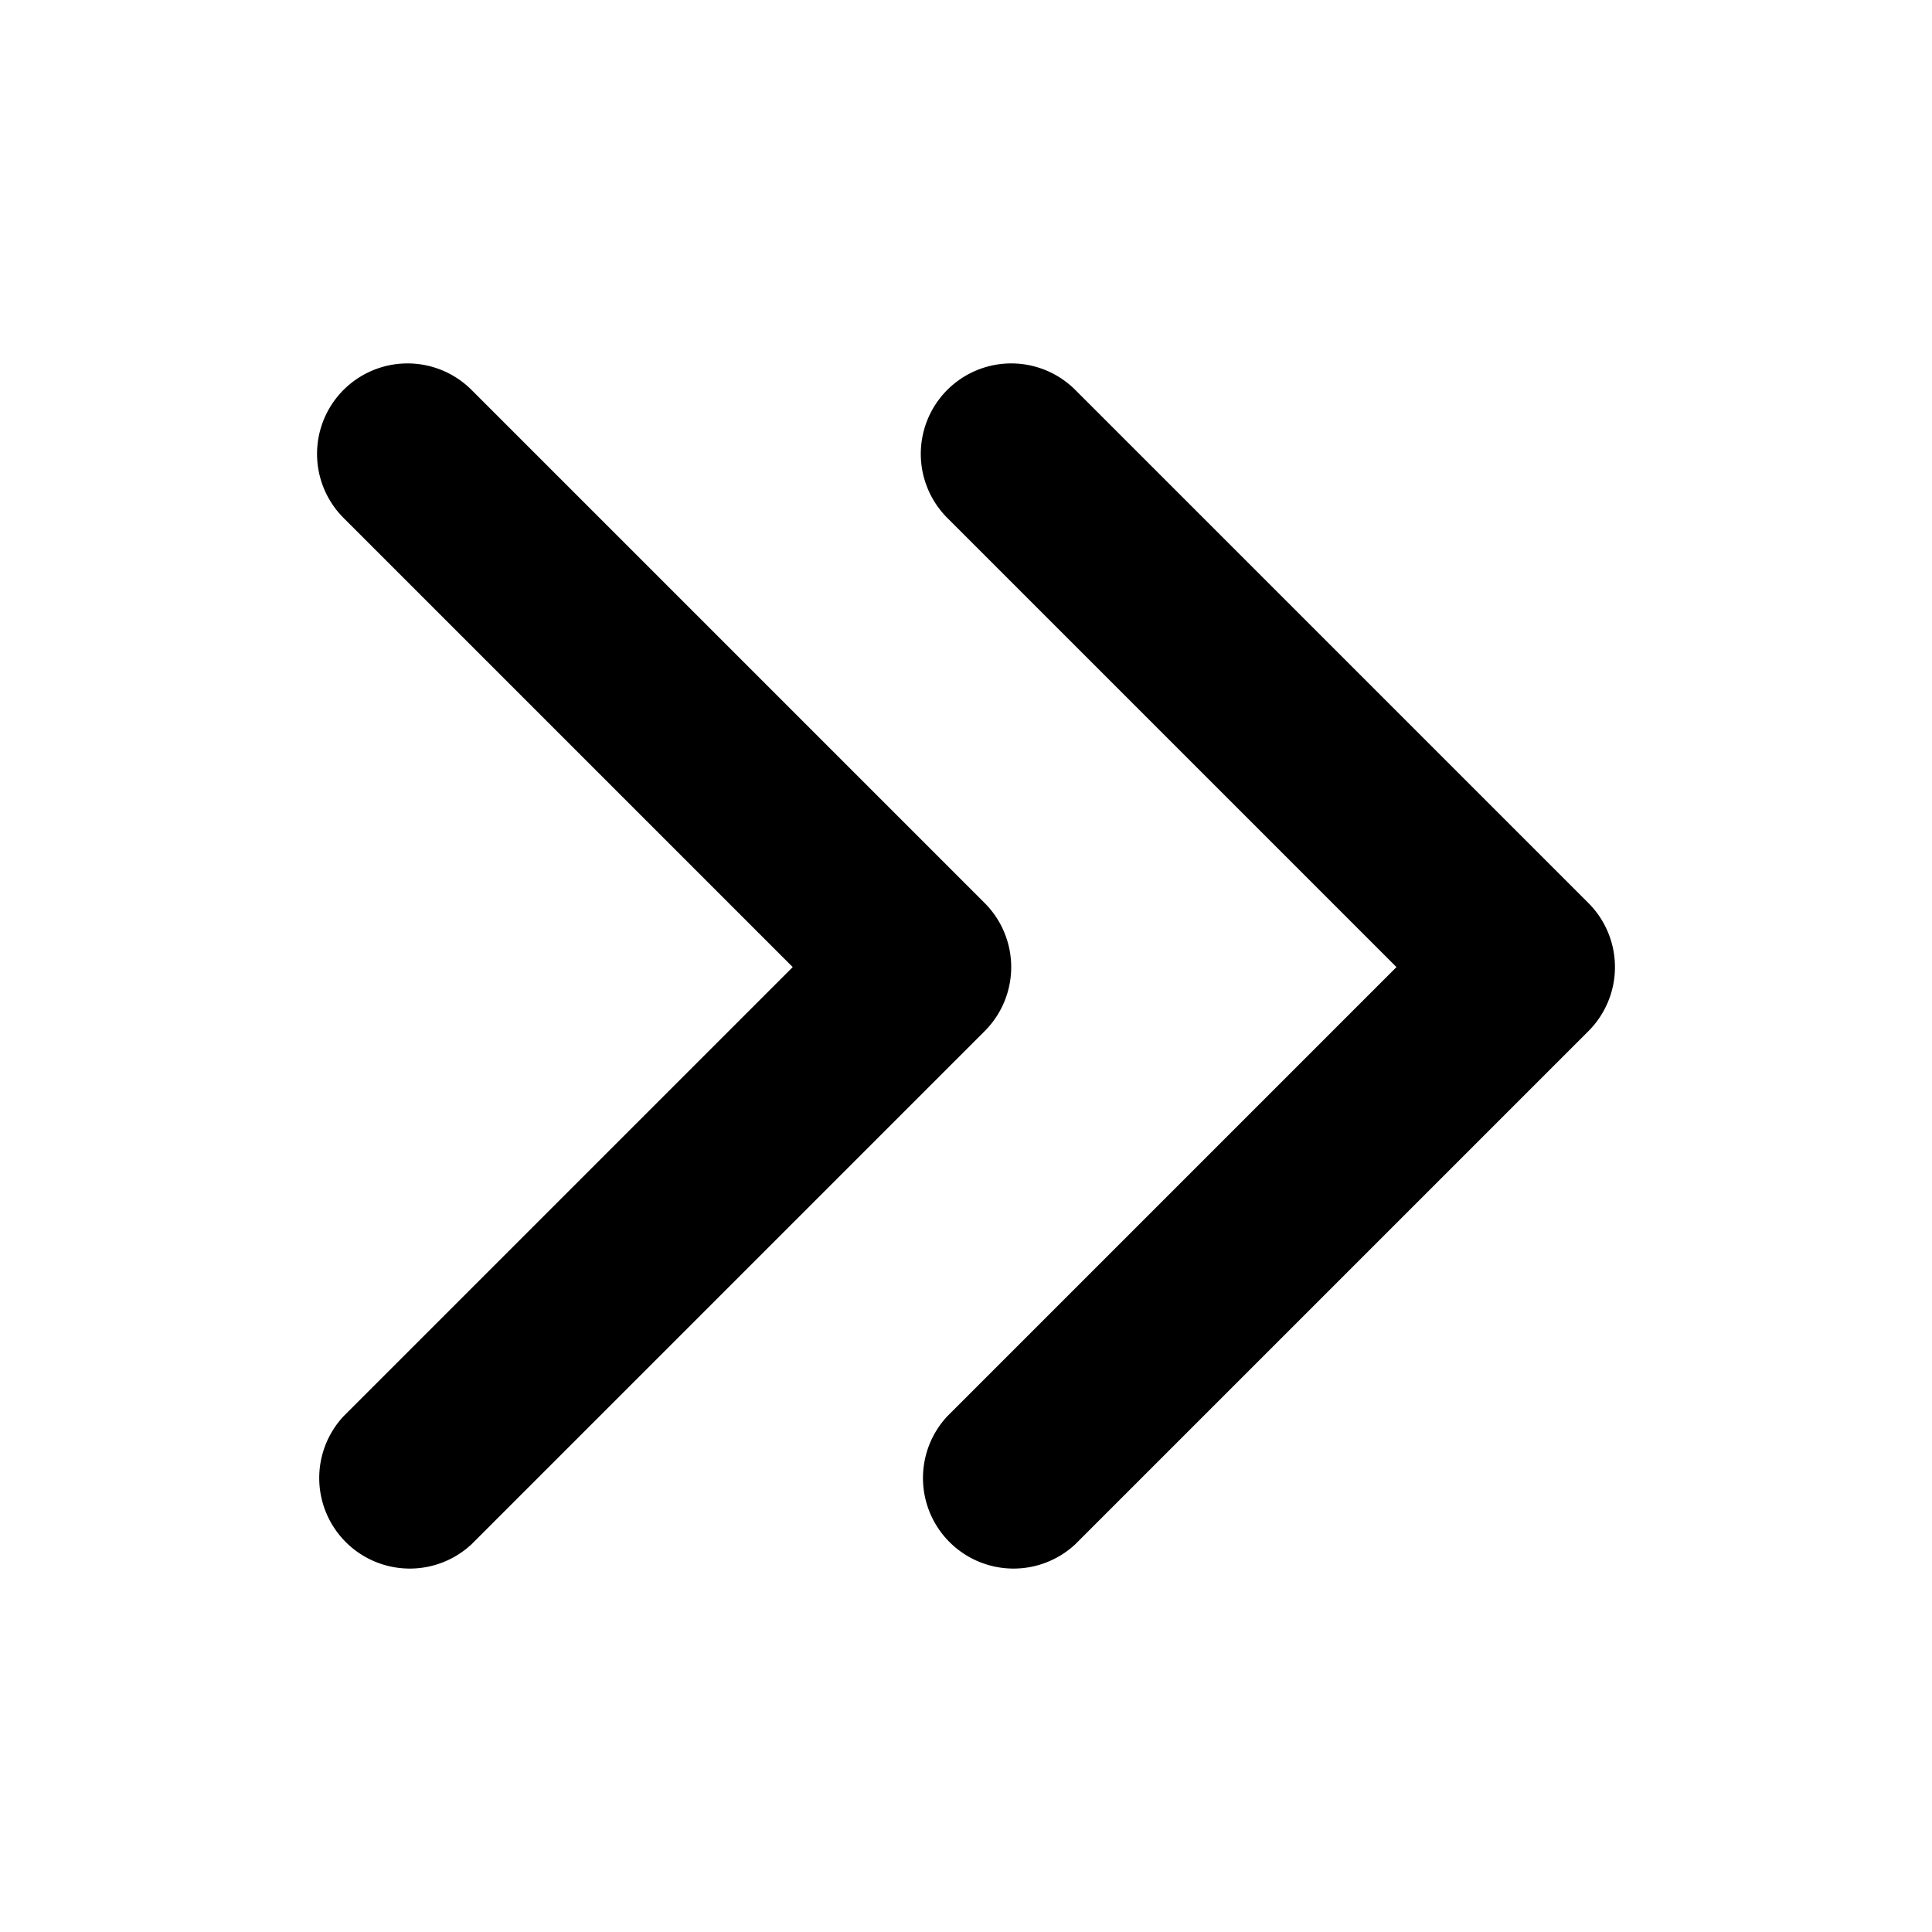 <svg xmlns="http://www.w3.org/2000/svg" fill="currentColor" viewBox="0 0 16 16" aria-hidden="true">
  <path d="M2.845 3.229a.75.75 0 011.06 0l4.25 4.25a.75.75 0 010 1.06l-4.25 4.25a.75.75 0 01-1.06-1.06l3.72-3.72-3.72-3.72a.75.75 0 010-1.06z"/>
  <path d="M7.845 3.229a.75.75 0 011.06 0l4.25 4.25a.75.75 0 010 1.06l-4.25 4.25a.75.75 0 01-1.06-1.06l3.72-3.72-3.72-3.72a.75.75 0 010-1.06z"/>
</svg>
